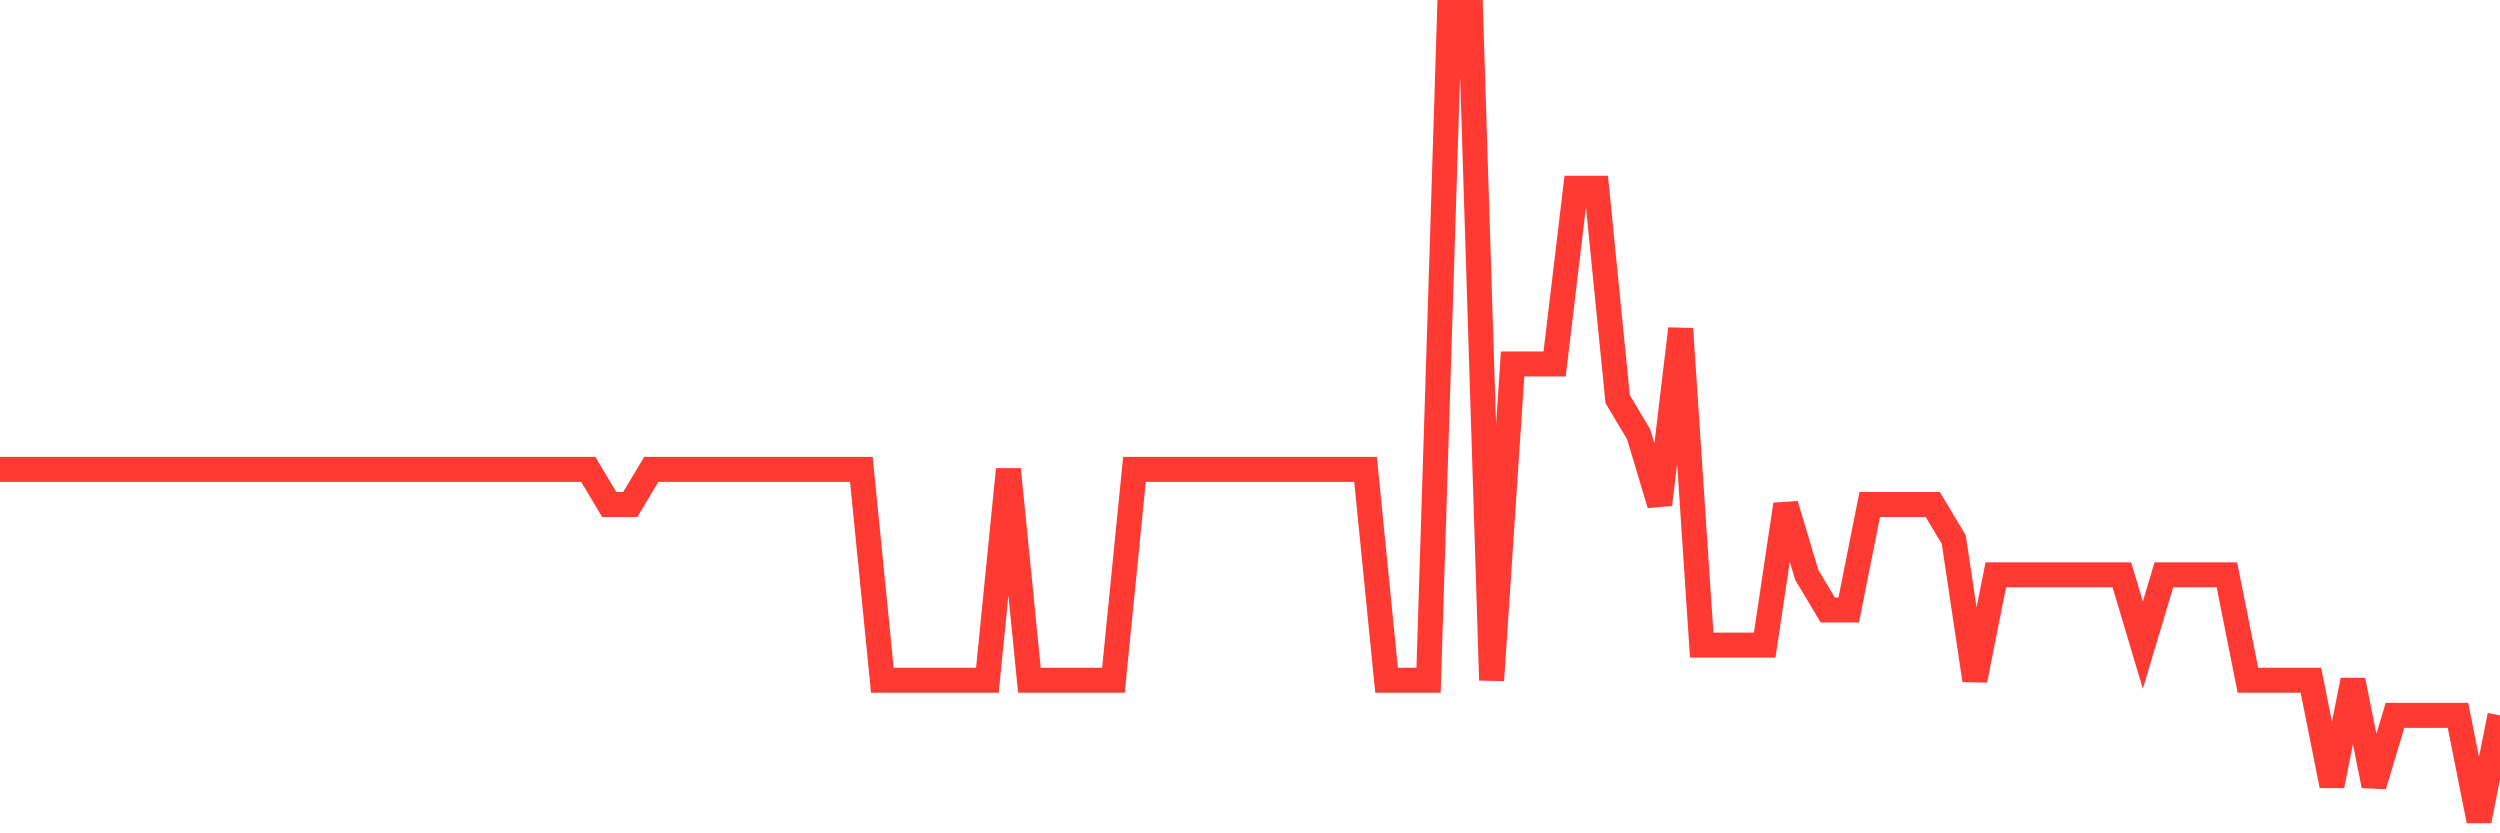 <svg
  xmlns="http://www.w3.org/2000/svg"
  xmlns:xlink="http://www.w3.org/1999/xlink"
  width="120"
  height="40"
  viewBox="0 0 120 40"
  preserveAspectRatio="none"
>
  <polyline
    points="0,22.53 1.008,22.53 2.017,22.53 3.025,22.53 4.034,22.53 5.042,22.53 6.05,22.53 7.059,22.53 8.067,22.53 9.076,22.53 10.084,22.53 11.092,22.53 12.101,22.53 13.109,22.53 14.118,22.53 15.126,22.53 16.134,22.53 17.143,22.53 18.151,22.53 19.16,22.53 20.168,22.53 21.176,22.53 22.185,22.53 23.193,22.53 24.202,22.53 25.21,22.53 26.218,22.53 27.227,22.53 28.235,22.53 29.244,24.217 30.252,24.217 31.261,22.53 32.269,22.53 33.277,22.53 34.286,22.53 35.294,22.53 36.303,22.53 37.311,22.53 38.319,22.53 39.328,22.53 40.336,22.53 41.345,22.53 42.353,32.652 43.361,32.652 44.37,32.652 45.378,32.652 46.387,32.652 47.395,32.652 48.403,22.53 49.412,32.652 50.42,32.652 51.429,32.652 52.437,32.652 53.445,32.652 54.454,22.53 55.462,22.53 56.471,22.53 57.479,22.53 58.487,22.53 59.496,22.53 60.504,22.53 61.513,22.53 62.521,22.53 63.529,22.53 64.538,22.53 65.546,22.53 66.555,32.652 67.563,32.652 68.571,32.652 69.58,0.6 70.588,0.6 71.597,32.652 72.605,17.47 73.613,17.47 74.622,17.47 75.63,9.035 76.639,9.035 77.647,19.157 78.655,20.843 79.664,24.217 80.672,15.783 81.681,30.965 82.689,30.965 83.697,30.965 84.706,30.965 85.714,24.217 86.723,27.591 87.731,29.278 88.739,29.278 89.748,24.217 90.756,24.217 91.765,24.217 92.773,24.217 93.782,25.904 94.79,32.652 95.798,27.591 96.807,27.591 97.815,27.591 98.824,27.591 99.832,27.591 100.84,27.591 101.849,27.591 102.857,30.965 103.866,27.591 104.874,27.591 105.882,27.591 106.891,27.591 107.899,32.652 108.908,32.652 109.916,32.652 110.924,32.652 111.933,37.713 112.941,32.652 113.95,37.713 114.958,34.339 115.966,34.339 116.975,34.339 117.983,34.339 118.992,39.4 120,34.339"
    fill="none"
    stroke="#ff3a33"
    stroke-width="1.2"
  >
  </polyline>
</svg>